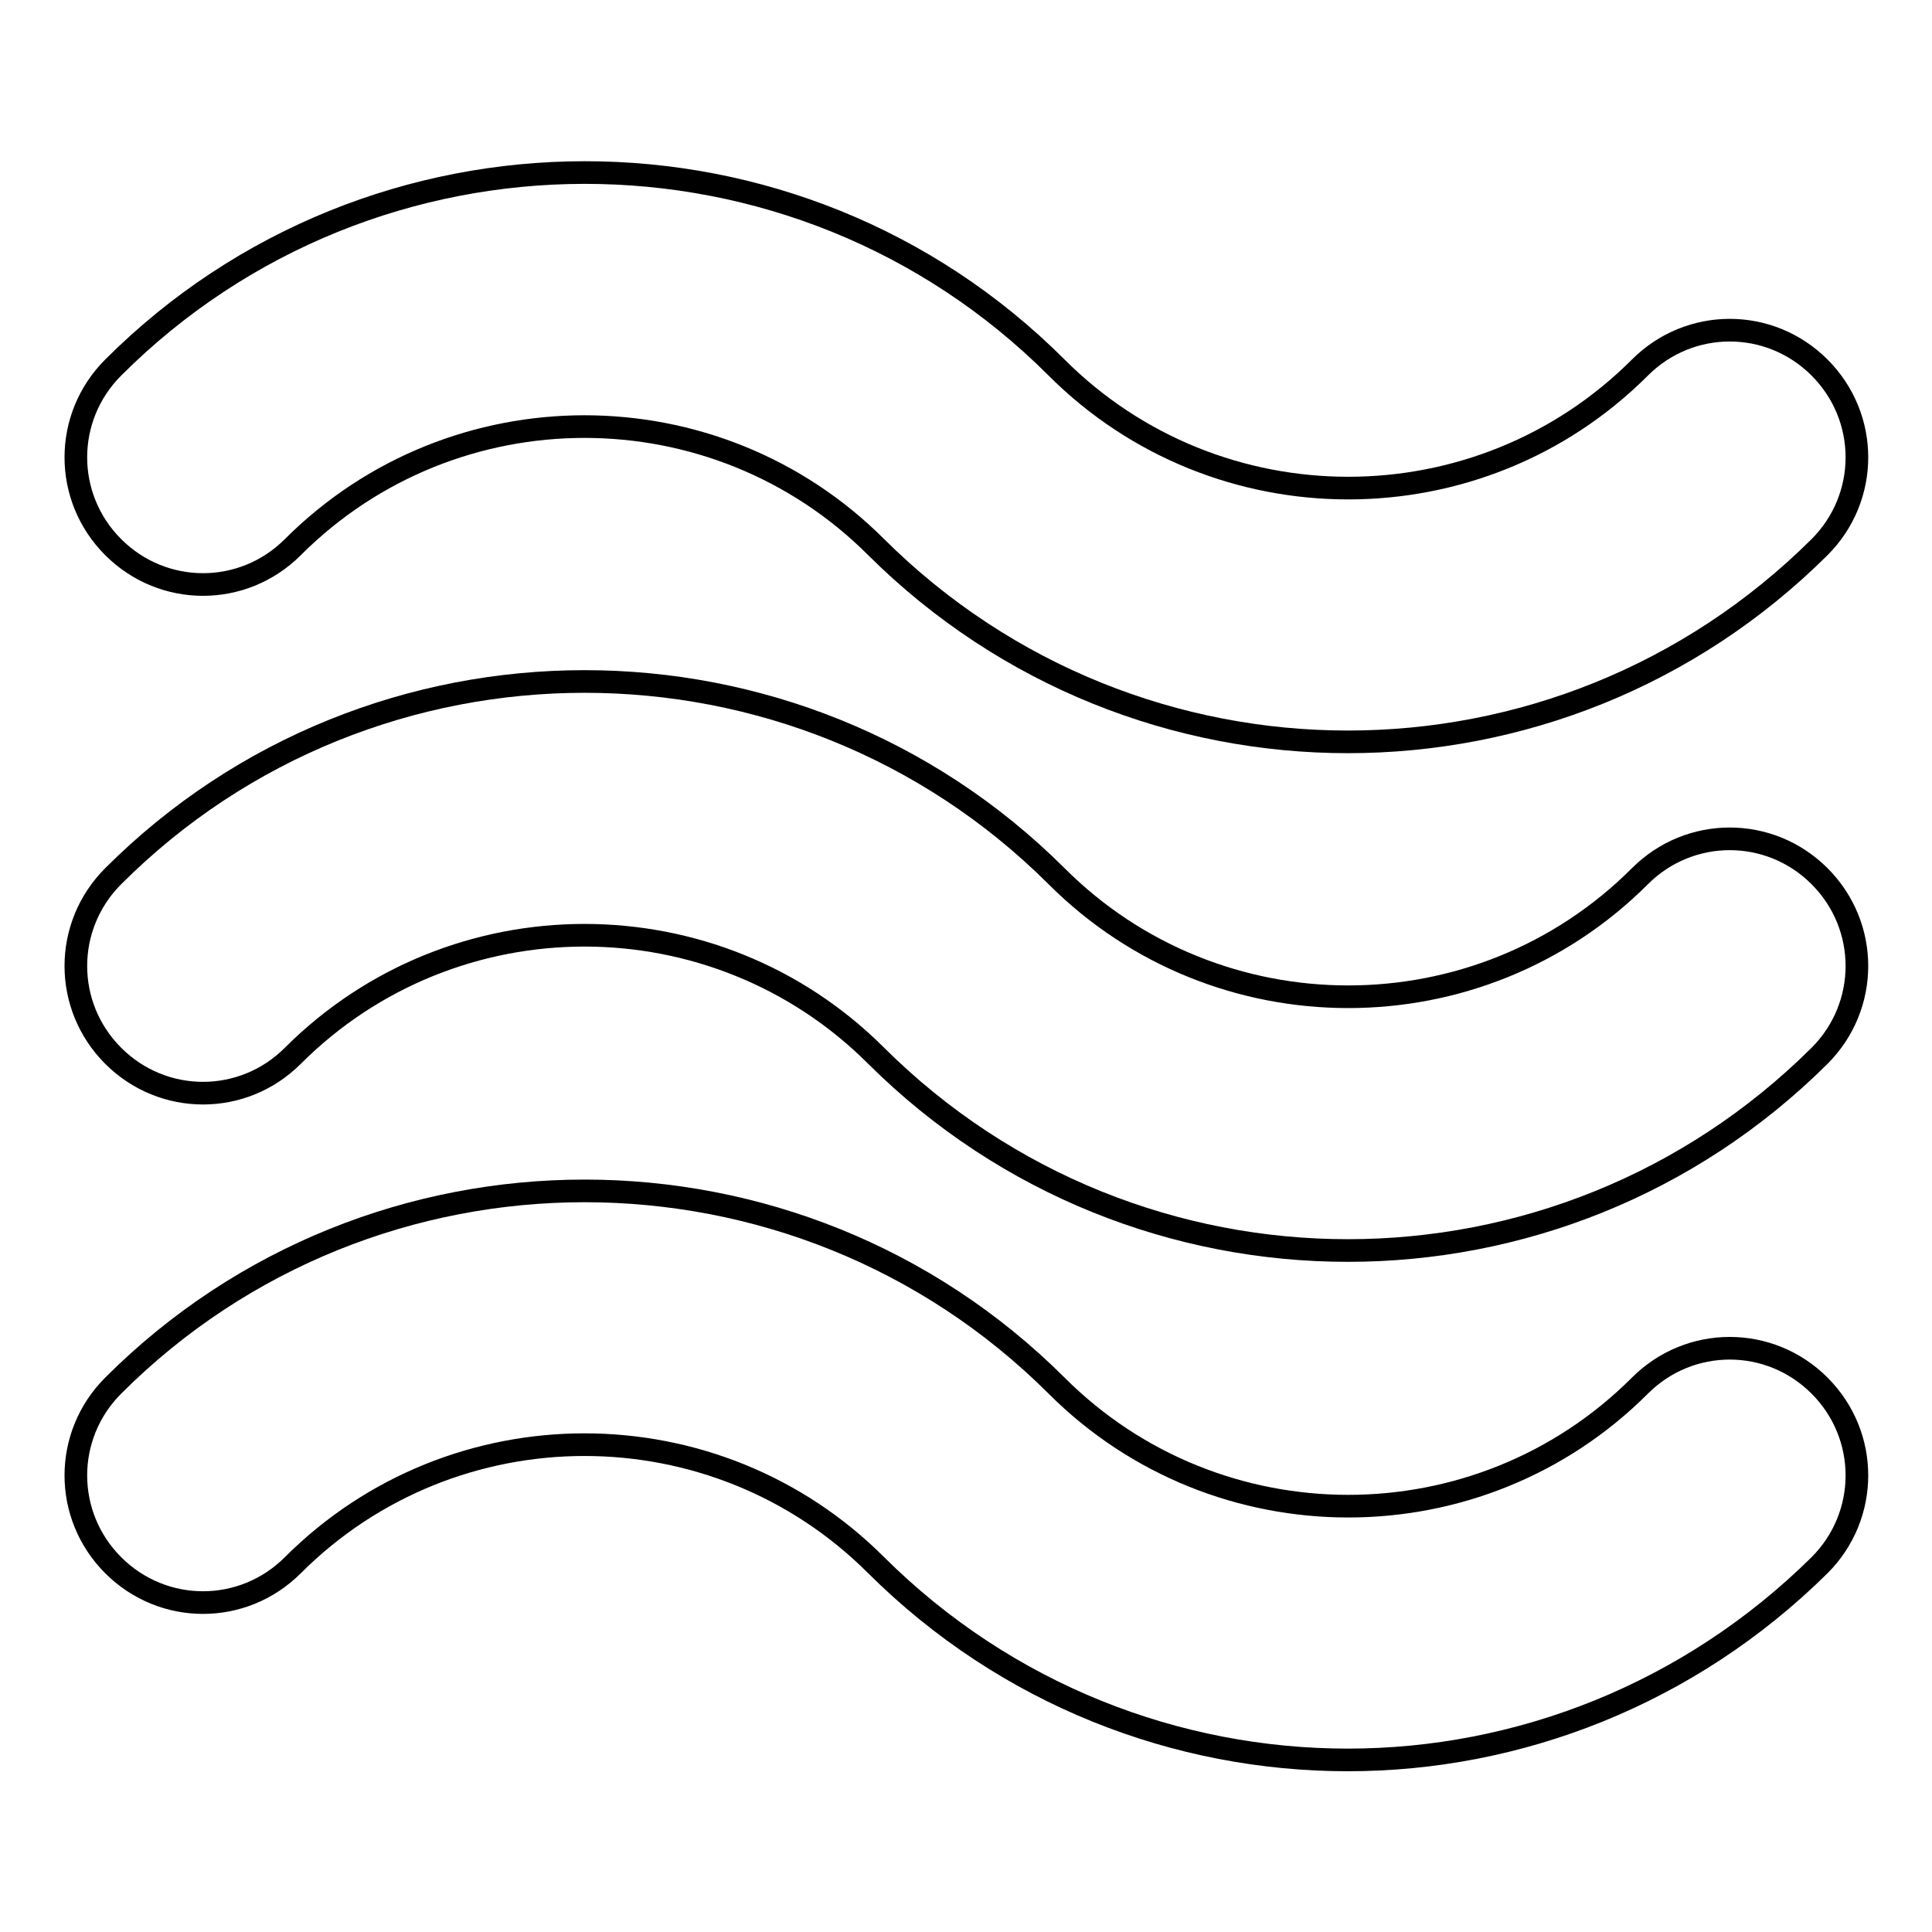 <?xml version="1.0" encoding="utf-8"?>
<!-- Svg Vector Icons : http://www.onlinewebfonts.com/icon -->
<!DOCTYPE svg PUBLIC "-//W3C//DTD SVG 1.1//EN" "http://www.w3.org/Graphics/SVG/1.1/DTD/svg11.dtd">
<svg version="1.1" xmlns="http://www.w3.org/2000/svg" xmlns:xlink="http://www.w3.org/1999/xlink" x="0px" y="0px" viewBox="0 0 256 256" enable-background="new 0 0 256 256" xml:space="preserve">
<g><g><path stroke-width="3" fill-opacity="0" stroke="#000000"  d="M178.6,233.2c-22.6,0-45.2-8.6-62.5-25.8c-21.3-21.3-56-21.3-77.3,0c-6.6,6.6-17.2,6.6-23.8,0s-6.6-17.2,0-23.8c34.4-34.4,90.5-34.4,125,0c21.3,21.3,56,21.3,77.3,0c6.6-6.6,17.2-6.6,23.8,0c6.6,6.6,6.6,17.2,0,23.8C223.8,224.5,201.2,233.2,178.6,233.2L178.6,233.2z"/><path stroke-width="3" fill-opacity="0" stroke="#000000"  d="M178.6,165.7c-22.6,0-45.2-8.6-62.5-25.8c-21.3-21.3-56-21.3-77.3,0c-6.6,6.6-17.2,6.6-23.8,0s-6.6-17.2,0-23.8c34.4-34.4,90.5-34.4,125,0c21.3,21.3,56,21.3,77.3,0c6.6-6.6,17.2-6.6,23.8,0c6.6,6.6,6.6,17.2,0,23.8C223.8,157.1,201.2,165.7,178.6,165.7L178.6,165.7z"/><path stroke-width="3" fill-opacity="0" stroke="#000000"  d="M178.6,98.3c-22.6,0-45.2-8.6-62.5-25.8c-21.3-21.3-56-21.3-77.3,0c-6.6,6.6-17.2,6.6-23.8,0c-6.6-6.6-6.6-17.2,0-23.8c34.4-34.4,90.5-34.5,125,0c21.3,21.3,56,21.3,77.3,0c6.6-6.6,17.2-6.6,23.8,0c6.6,6.6,6.6,17.2,0,23.8C223.8,89.7,201.2,98.3,178.6,98.3L178.6,98.3z"/></g></g>
</svg>